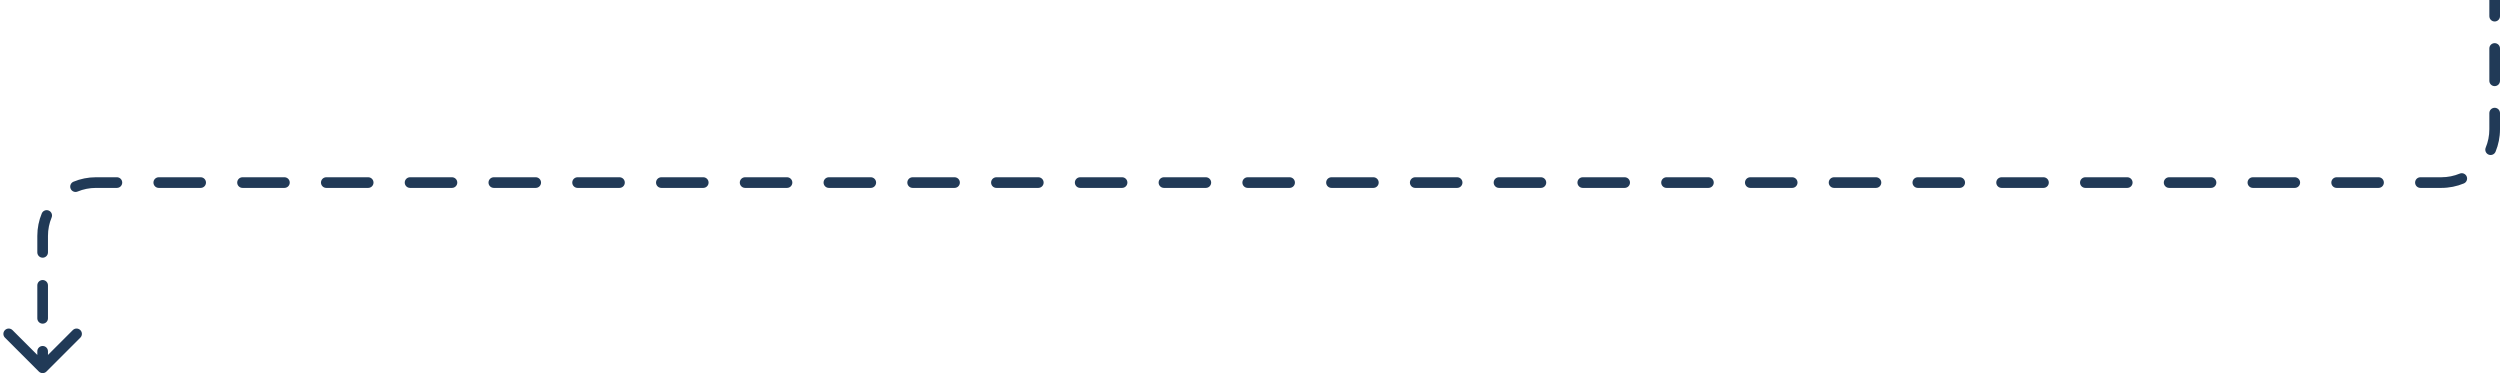 <?xml version="1.0" encoding="UTF-8"?> <svg xmlns="http://www.w3.org/2000/svg" width="469" height="70" viewBox="0 0 469 70" fill="none"><path d="M7.293 69.707C7.683 70.098 8.317 70.098 8.707 69.707L15.071 63.343C15.462 62.953 15.462 62.319 15.071 61.929C14.681 61.538 14.047 61.538 13.657 61.929L8 67.586L2.343 61.929C1.953 61.538 1.319 61.538 0.929 61.929C0.538 62.319 0.538 62.953 0.929 63.343L7.293 69.707ZM9 65.906C9 65.354 8.552 64.906 8 64.906C7.448 64.906 7 65.354 7 65.906H9ZM7 59.719C7 60.272 7.448 60.719 8 60.719C8.552 60.719 9 60.272 9 59.719H7ZM9 53.532C9 52.98 8.552 52.532 8 52.532C7.448 52.532 7 52.98 7 53.532H9ZM7 47.345C7 47.898 7.448 48.345 8 48.345C8.552 48.345 9 47.898 9 47.345H7ZM9.683 40.807C9.894 40.297 9.652 39.712 9.142 39.5C8.632 39.289 8.047 39.531 7.835 40.041L9.683 40.807ZM13.789 34.087C13.279 34.298 13.037 34.883 13.248 35.394C13.46 35.904 14.045 36.146 14.555 35.934L13.789 34.087ZM21.929 35.252C22.481 35.252 22.929 34.804 22.929 34.252C22.929 33.7 22.481 33.252 21.929 33.252V35.252ZM29.786 33.252C29.233 33.252 28.786 33.7 28.786 34.252C28.786 34.804 29.233 35.252 29.786 35.252V33.252ZM37.643 35.252C38.195 35.252 38.643 34.804 38.643 34.252C38.643 33.7 38.195 33.252 37.643 33.252V35.252ZM45.5 33.252C44.948 33.252 44.5 33.7 44.5 34.252C44.5 34.804 44.948 35.252 45.5 35.252V33.252ZM53.357 35.252C53.909 35.252 54.357 34.804 54.357 34.252C54.357 33.7 53.909 33.252 53.357 33.252V35.252ZM61.214 33.252C60.662 33.252 60.214 33.7 60.214 34.252C60.214 34.804 60.662 35.252 61.214 35.252V33.252ZM69.071 35.252C69.624 35.252 70.071 34.804 70.071 34.252C70.071 33.7 69.624 33.252 69.071 33.252V35.252ZM76.929 33.252C76.376 33.252 75.929 33.7 75.929 34.252C75.929 34.804 76.376 35.252 76.929 35.252V33.252ZM84.786 35.252C85.338 35.252 85.786 34.804 85.786 34.252C85.786 33.7 85.338 33.252 84.786 33.252V35.252ZM92.643 33.252C92.091 33.252 91.643 33.7 91.643 34.252C91.643 34.804 92.091 35.252 92.643 35.252V33.252ZM100.5 35.252C101.052 35.252 101.5 34.804 101.5 34.252C101.5 33.7 101.052 33.252 100.5 33.252V35.252ZM108.357 33.252C107.805 33.252 107.357 33.7 107.357 34.252C107.357 34.804 107.805 35.252 108.357 35.252V33.252ZM116.214 35.252C116.767 35.252 117.214 34.804 117.214 34.252C117.214 33.7 116.767 33.252 116.214 33.252V35.252ZM124.071 33.252C123.519 33.252 123.071 33.7 123.071 34.252C123.071 34.804 123.519 35.252 124.071 35.252V33.252ZM131.929 35.252C132.481 35.252 132.929 34.804 132.929 34.252C132.929 33.7 132.481 33.252 131.929 33.252V35.252ZM139.786 33.252C139.233 33.252 138.786 33.7 138.786 34.252C138.786 34.804 139.233 35.252 139.786 35.252V33.252ZM147.643 35.252C148.195 35.252 148.643 34.804 148.643 34.252C148.643 33.7 148.195 33.252 147.643 33.252V35.252ZM155.5 33.252C154.948 33.252 154.5 33.7 154.5 34.252C154.5 34.804 154.948 35.252 155.5 35.252V33.252ZM163.357 35.252C163.909 35.252 164.357 34.804 164.357 34.252C164.357 33.7 163.909 33.252 163.357 33.252V35.252ZM171.214 33.252C170.662 33.252 170.214 33.7 170.214 34.252C170.214 34.804 170.662 35.252 171.214 35.252V33.252ZM179.071 35.252C179.624 35.252 180.071 34.804 180.071 34.252C180.071 33.7 179.624 33.252 179.071 33.252V35.252ZM186.929 33.252C186.376 33.252 185.929 33.7 185.929 34.252C185.929 34.804 186.376 35.252 186.929 35.252V33.252ZM194.786 35.252C195.338 35.252 195.786 34.804 195.786 34.252C195.786 33.7 195.338 33.252 194.786 33.252V35.252ZM202.643 33.252C202.091 33.252 201.643 33.7 201.643 34.252C201.643 34.804 202.091 35.252 202.643 35.252V33.252ZM210.5 35.252C211.052 35.252 211.5 34.804 211.5 34.252C211.5 33.7 211.052 33.252 210.5 33.252V35.252ZM218.357 33.252C217.805 33.252 217.357 33.7 217.357 34.252C217.357 34.804 217.805 35.252 218.357 35.252V33.252ZM226.214 35.252C226.767 35.252 227.214 34.804 227.214 34.252C227.214 33.7 226.767 33.252 226.214 33.252V35.252ZM234.072 33.252C233.519 33.252 233.072 33.7 233.072 34.252C233.072 34.804 233.519 35.252 234.072 35.252V33.252ZM241.929 35.252C242.481 35.252 242.929 34.804 242.929 34.252C242.929 33.7 242.481 33.252 241.929 33.252V35.252ZM249.786 33.252C249.234 33.252 248.786 33.7 248.786 34.252C248.786 34.804 249.234 35.252 249.786 35.252V33.252ZM257.643 35.252C258.195 35.252 258.643 34.804 258.643 34.252C258.643 33.7 258.195 33.252 257.643 33.252V35.252ZM265.5 33.252C264.948 33.252 264.5 33.7 264.5 34.252C264.5 34.804 264.948 35.252 265.5 35.252V33.252ZM273.357 35.252C273.91 35.252 274.357 34.804 274.357 34.252C274.357 33.7 273.91 33.252 273.357 33.252V35.252ZM281.214 33.252C280.662 33.252 280.214 33.7 280.214 34.252C280.214 34.804 280.662 35.252 281.214 35.252V33.252ZM289.072 35.252C289.624 35.252 290.072 34.804 290.072 34.252C290.072 33.7 289.624 33.252 289.072 33.252V35.252ZM296.929 33.252C296.376 33.252 295.929 33.7 295.929 34.252C295.929 34.804 296.376 35.252 296.929 35.252V33.252ZM304.786 35.252C305.338 35.252 305.786 34.804 305.786 34.252C305.786 33.7 305.338 33.252 304.786 33.252V35.252ZM312.643 33.252C312.091 33.252 311.643 33.7 311.643 34.252C311.643 34.804 312.091 35.252 312.643 35.252V33.252ZM320.5 35.252C321.052 35.252 321.5 34.804 321.5 34.252C321.5 33.7 321.052 33.252 320.5 33.252V35.252ZM328.357 33.252C327.805 33.252 327.357 33.7 327.357 34.252C327.357 34.804 327.805 35.252 328.357 35.252V33.252ZM336.214 35.252C336.767 35.252 337.214 34.804 337.214 34.252C337.214 33.7 336.767 33.252 336.214 33.252V35.252ZM344.072 33.252C343.519 33.252 343.072 33.7 343.072 34.252C343.072 34.804 343.519 35.252 344.072 35.252V33.252ZM351.929 35.252C352.481 35.252 352.929 34.804 352.929 34.252C352.929 33.7 352.481 33.252 351.929 33.252V35.252ZM359.786 33.252C359.234 33.252 358.786 33.7 358.786 34.252C358.786 34.804 359.234 35.252 359.786 35.252V33.252ZM367.643 35.252C368.195 35.252 368.643 34.804 368.643 34.252C368.643 33.7 368.195 33.252 367.643 33.252V35.252ZM375.5 33.252C374.948 33.252 374.5 33.7 374.5 34.252C374.5 34.804 374.948 35.252 375.5 35.252V33.252ZM383.357 35.252C383.91 35.252 384.357 34.804 384.357 34.252C384.357 33.7 383.91 33.252 383.357 33.252V35.252ZM391.214 33.252C390.662 33.252 390.214 33.7 390.214 34.252C390.214 34.804 390.662 35.252 391.214 35.252V33.252ZM399.072 35.252C399.624 35.252 400.072 34.804 400.072 34.252C400.072 33.7 399.624 33.252 399.072 33.252V35.252ZM406.929 33.252C406.376 33.252 405.929 33.7 405.929 34.252C405.929 34.804 406.376 35.252 406.929 35.252V33.252ZM414.786 35.252C415.338 35.252 415.786 34.804 415.786 34.252C415.786 33.7 415.338 33.252 414.786 33.252V35.252ZM422.643 33.252C422.091 33.252 421.643 33.7 421.643 34.252C421.643 34.804 422.091 35.252 422.643 35.252V33.252ZM430.5 35.252C431.052 35.252 431.5 34.804 431.5 34.252C431.5 33.7 431.052 33.252 430.5 33.252V35.252ZM438.357 33.252C437.805 33.252 437.357 33.7 437.357 34.252C437.357 34.804 437.805 35.252 438.357 35.252V33.252ZM446.214 35.252C446.767 35.252 447.214 34.804 447.214 34.252C447.214 33.7 446.767 33.252 446.214 33.252V35.252ZM454.072 33.252C453.519 33.252 453.072 33.7 453.072 34.252C453.072 34.804 453.519 35.252 454.072 35.252V33.252ZM462.211 34.417C462.721 34.205 462.963 33.62 462.752 33.11C462.54 32.6 461.955 32.358 461.445 32.569L462.211 34.417ZM466.317 27.697C466.106 28.207 466.348 28.792 466.858 29.003C467.368 29.215 467.953 28.973 468.165 28.463L466.317 27.697ZM469 21.22C469 20.668 468.552 20.22 468 20.22C467.448 20.22 467 20.668 467 21.22H469ZM467 15.157C467 15.71 467.448 16.157 468 16.157C468.552 16.157 469 15.71 469 15.157H467ZM469 9.094C469 8.542 468.552 8.094 468 8.094C467.448 8.094 467 8.542 467 9.094H469ZM467 3.031C467 3.584 467.448 4.031 468 4.031C468.552 4.031 469 3.584 469 3.031H467ZM9 69V65.906H7V69H9ZM9 59.719V53.532H7V59.719H9ZM9 47.345V44.252H7V47.345H9ZM9 44.252C9 43.03 9.243 41.867 9.683 40.807L7.835 40.041C7.297 41.339 7 42.762 7 44.252H9ZM14.555 35.934C15.615 35.495 16.778 35.252 18 35.252V33.252C16.51 33.252 15.087 33.548 13.789 34.087L14.555 35.934ZM18 35.252H21.929V33.252H18V35.252ZM29.786 35.252H37.643V33.252H29.786V35.252ZM45.5 35.252H53.357V33.252H45.5V35.252ZM61.214 35.252H69.071V33.252H61.214V35.252ZM76.929 35.252H84.786V33.252H76.929V35.252ZM92.643 35.252H100.5V33.252H92.643V35.252ZM108.357 35.252H116.214V33.252H108.357V35.252ZM124.071 35.252H131.929V33.252H124.071V35.252ZM139.786 35.252H147.643V33.252H139.786V35.252ZM155.5 35.252H163.357V33.252H155.5V35.252ZM171.214 35.252H179.071V33.252H171.214V35.252ZM186.929 35.252H194.786V33.252H186.929V35.252ZM202.643 35.252H210.5V33.252H202.643V35.252ZM218.357 35.252H226.214V33.252H218.357V35.252ZM234.072 35.252H241.929V33.252H234.072V35.252ZM249.786 35.252H257.643V33.252H249.786V35.252ZM265.5 35.252H273.357V33.252H265.5V35.252ZM281.214 35.252H289.072V33.252H281.214V35.252ZM296.929 35.252H304.786V33.252H296.929V35.252ZM312.643 35.252H320.5V33.252H312.643V35.252ZM328.357 35.252H336.214V33.252H328.357V35.252ZM344.072 35.252H351.929V33.252H344.072V35.252ZM359.786 35.252H367.643V33.252H359.786V35.252ZM375.5 35.252H383.357V33.252H375.5V35.252ZM391.214 35.252H399.072V33.252H391.214V35.252ZM406.929 35.252H414.786V33.252H406.929V35.252ZM422.643 35.252H430.5V33.252H422.643V35.252ZM438.357 35.252H446.214V33.252H438.357V35.252ZM454.072 35.252H458V33.252H454.072V35.252ZM458 35.252C459.49 35.252 460.913 34.955 462.211 34.417L461.445 32.569C460.385 33.009 459.222 33.252 458 33.252V35.252ZM468.165 28.463C468.703 27.164 469 25.741 469 24.252H467C467 25.474 466.757 26.637 466.317 27.697L468.165 28.463ZM469 24.252V21.22H467V24.252H469ZM469 15.157V9.094H467V15.157H469ZM469 3.031V0H467V3.031H469Z" fill="#213A57"></path></svg> 